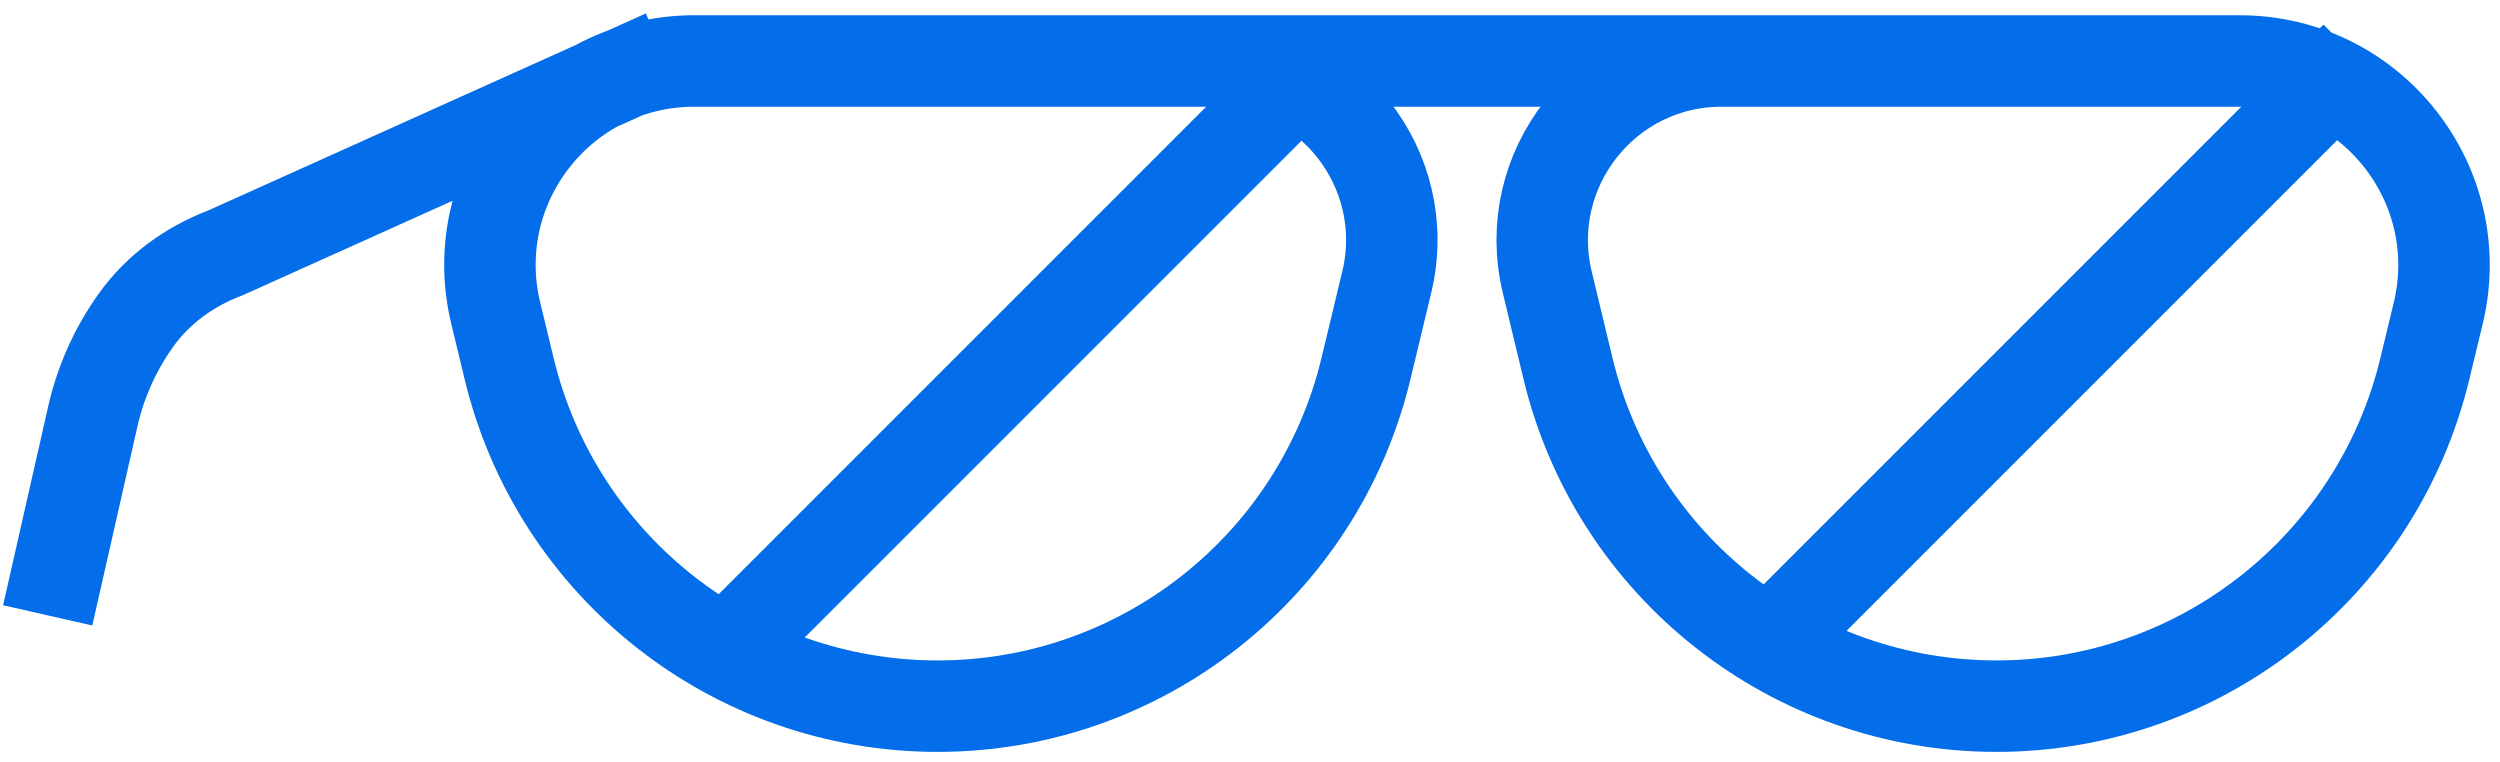<?xml version="1.0" encoding="UTF-8"?>
<svg xmlns="http://www.w3.org/2000/svg" width="82" height="25" viewBox="0 0 82 25" fill="none">
  <path d="M55.832 2H40.531M24.393 20.791L42.257 2.927M58.346 20.791L76.21 2.927M20.43 2.425L7.402 8.291C6.223 8.734 5.173 9.493 4.444 10.524C3.779 11.46 3.3 12.525 3.044 13.659L1.896 18.721M30.752 23.162C24.072 23.162 18.261 18.582 16.698 12.085L16.259 10.266C15.244 6.052 18.438 2 22.776 2H39.767C43.573 2 46.377 5.559 45.485 9.256L44.805 12.085C43.242 18.582 37.431 23.162 30.752 23.162ZM65.484 23.162C58.804 23.162 52.993 18.582 51.43 12.085L50.75 9.256C49.862 5.559 52.662 2 56.468 2H73.459C77.792 2 80.986 6.052 79.976 10.266L79.537 12.085C77.974 18.582 72.163 23.162 65.484 23.162Z" stroke="#036DEA" stroke-width="3" stroke-miterlimit="10" stroke-linecap="square"></path>
</svg>
